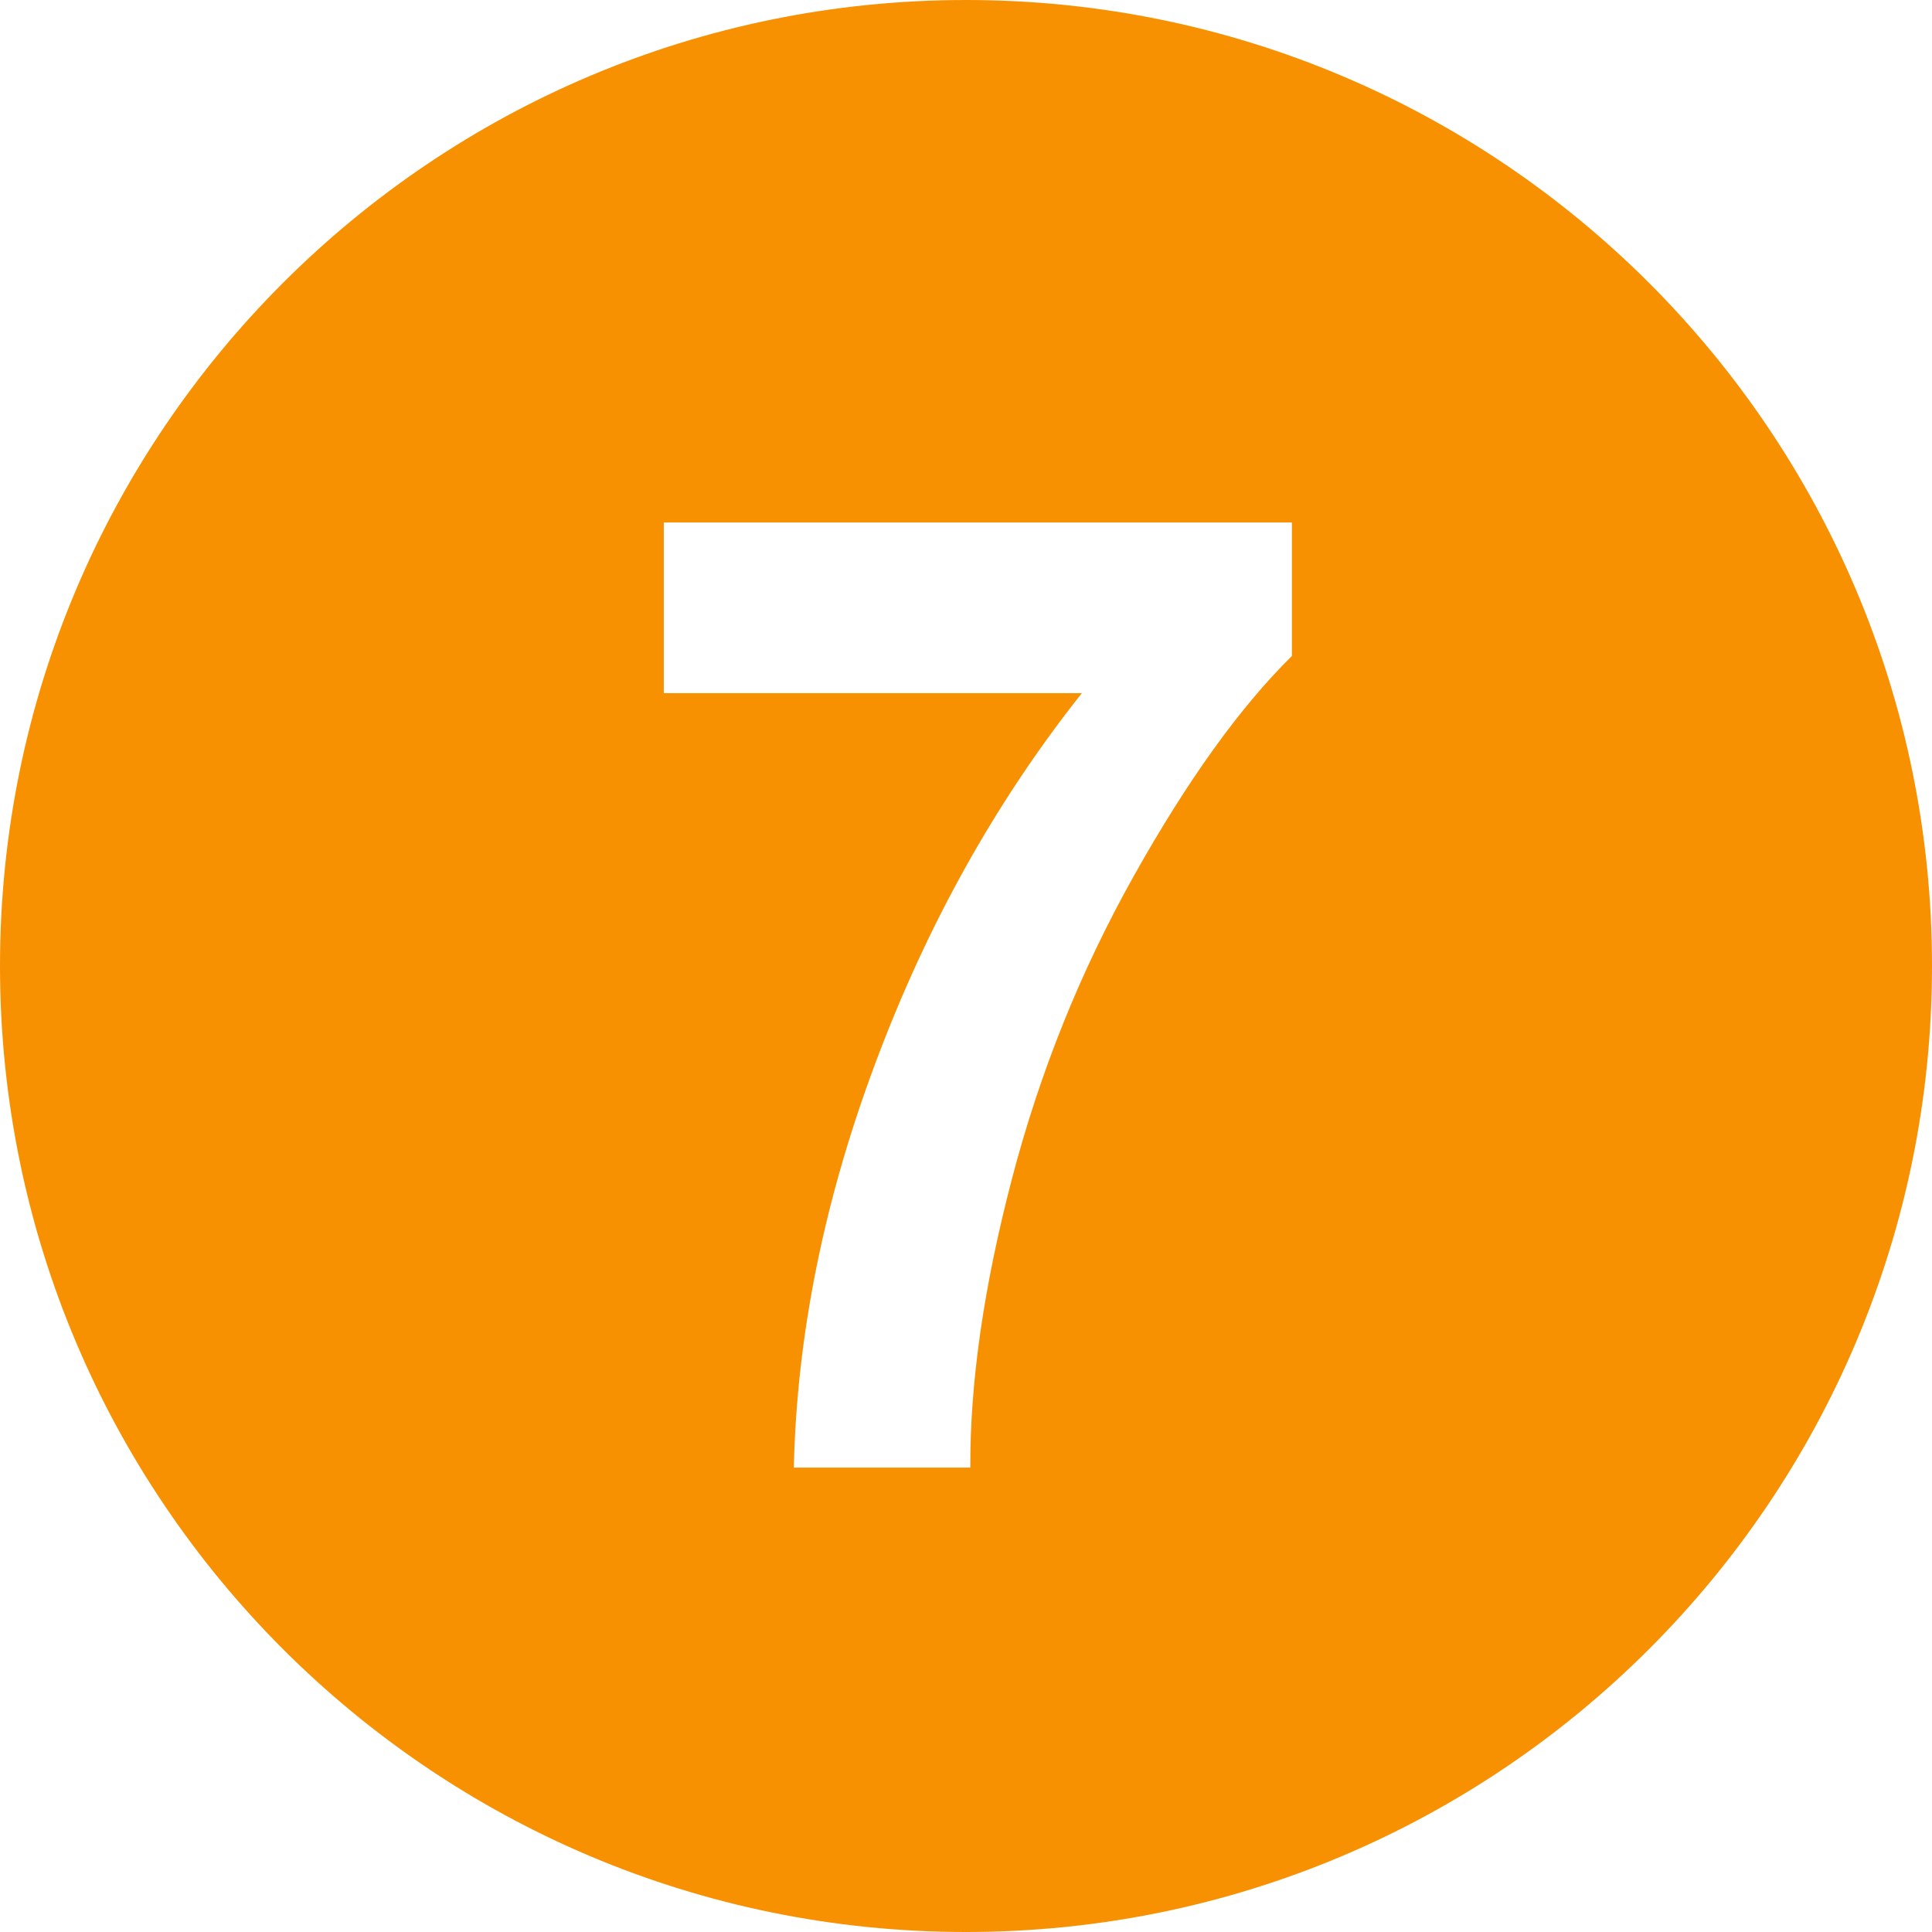 <svg width="60" height="60" viewBox="0 0 60 60" fill="none" xmlns="http://www.w3.org/2000/svg">
<path d="M30 0C13.431 0 0 13.431 0 30C0 46.569 13.431 60 30 60C46.569 60 60 46.569 60 30C60 13.431 46.569 0 30 0ZM40.121 20.372C38.513 21.958 36.879 24.229 35.218 27.192C33.556 30.155 32.289 33.302 31.419 36.639C30.549 39.974 30.122 42.953 30.134 45.577H24.653C24.745 41.467 25.592 37.269 27.194 32.995C28.791 28.719 30.925 24.895 33.598 21.526H20.615V16.225H40.121V20.372Z" fill="#F79102"/>
</svg>
